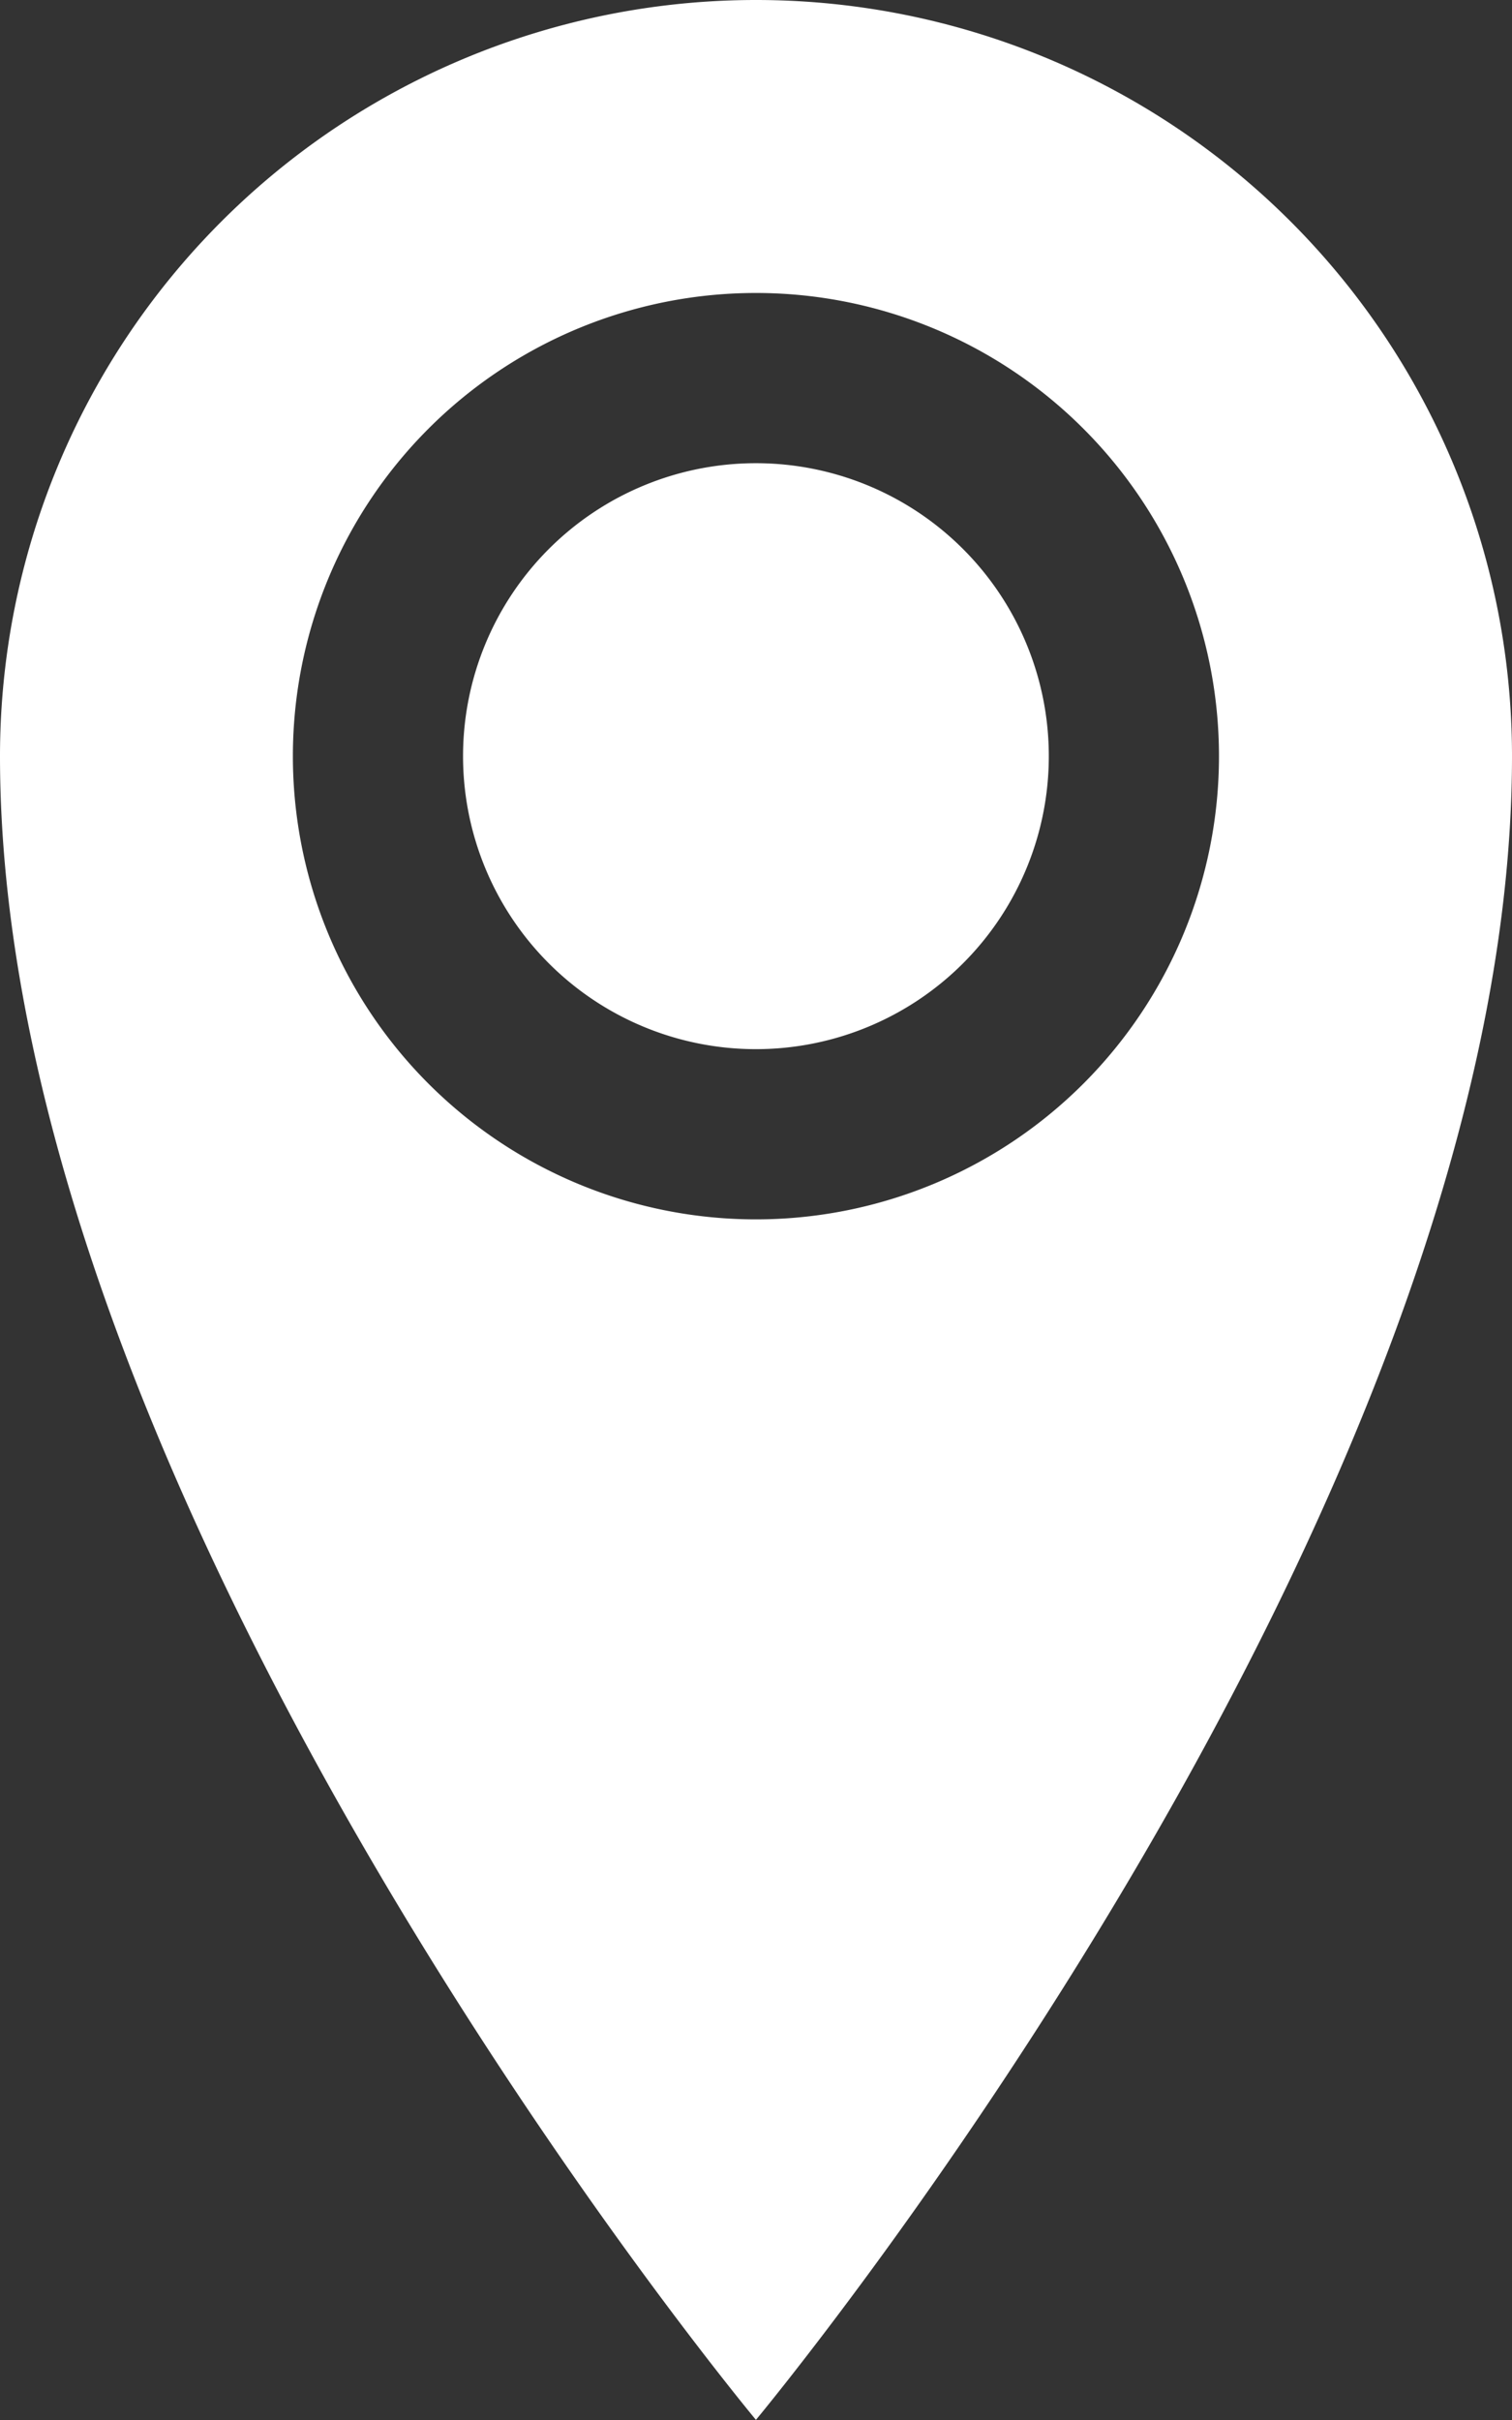 <svg xmlns="http://www.w3.org/2000/svg" width="10.325" height="16.52" viewBox="0 0 10.325 16.52">
  <rect x="0" y="0" width="10.325" height="16.52" fill="#333333" stroke="none"/>
  <path id="Icon_metro-location" data-name="Icon metro-location" d="M13.517,1.928A5.162,5.162,0,0,0,8.355,7.09c0,5.162,5.162,11.357,5.162,11.357S18.68,12.253,18.68,7.09a5.162,5.162,0,0,0-5.162-5.162Zm0,8.324A3.162,3.162,0,1,1,16.679,7.09,3.162,3.162,0,0,1,13.517,10.252Zm-2-3.162a2,2,0,1,1,2,2A2,2,0,0,1,11.517,7.09Z" transform="translate(-8.355 -1.928)" fill="#fff"/>
</svg>
